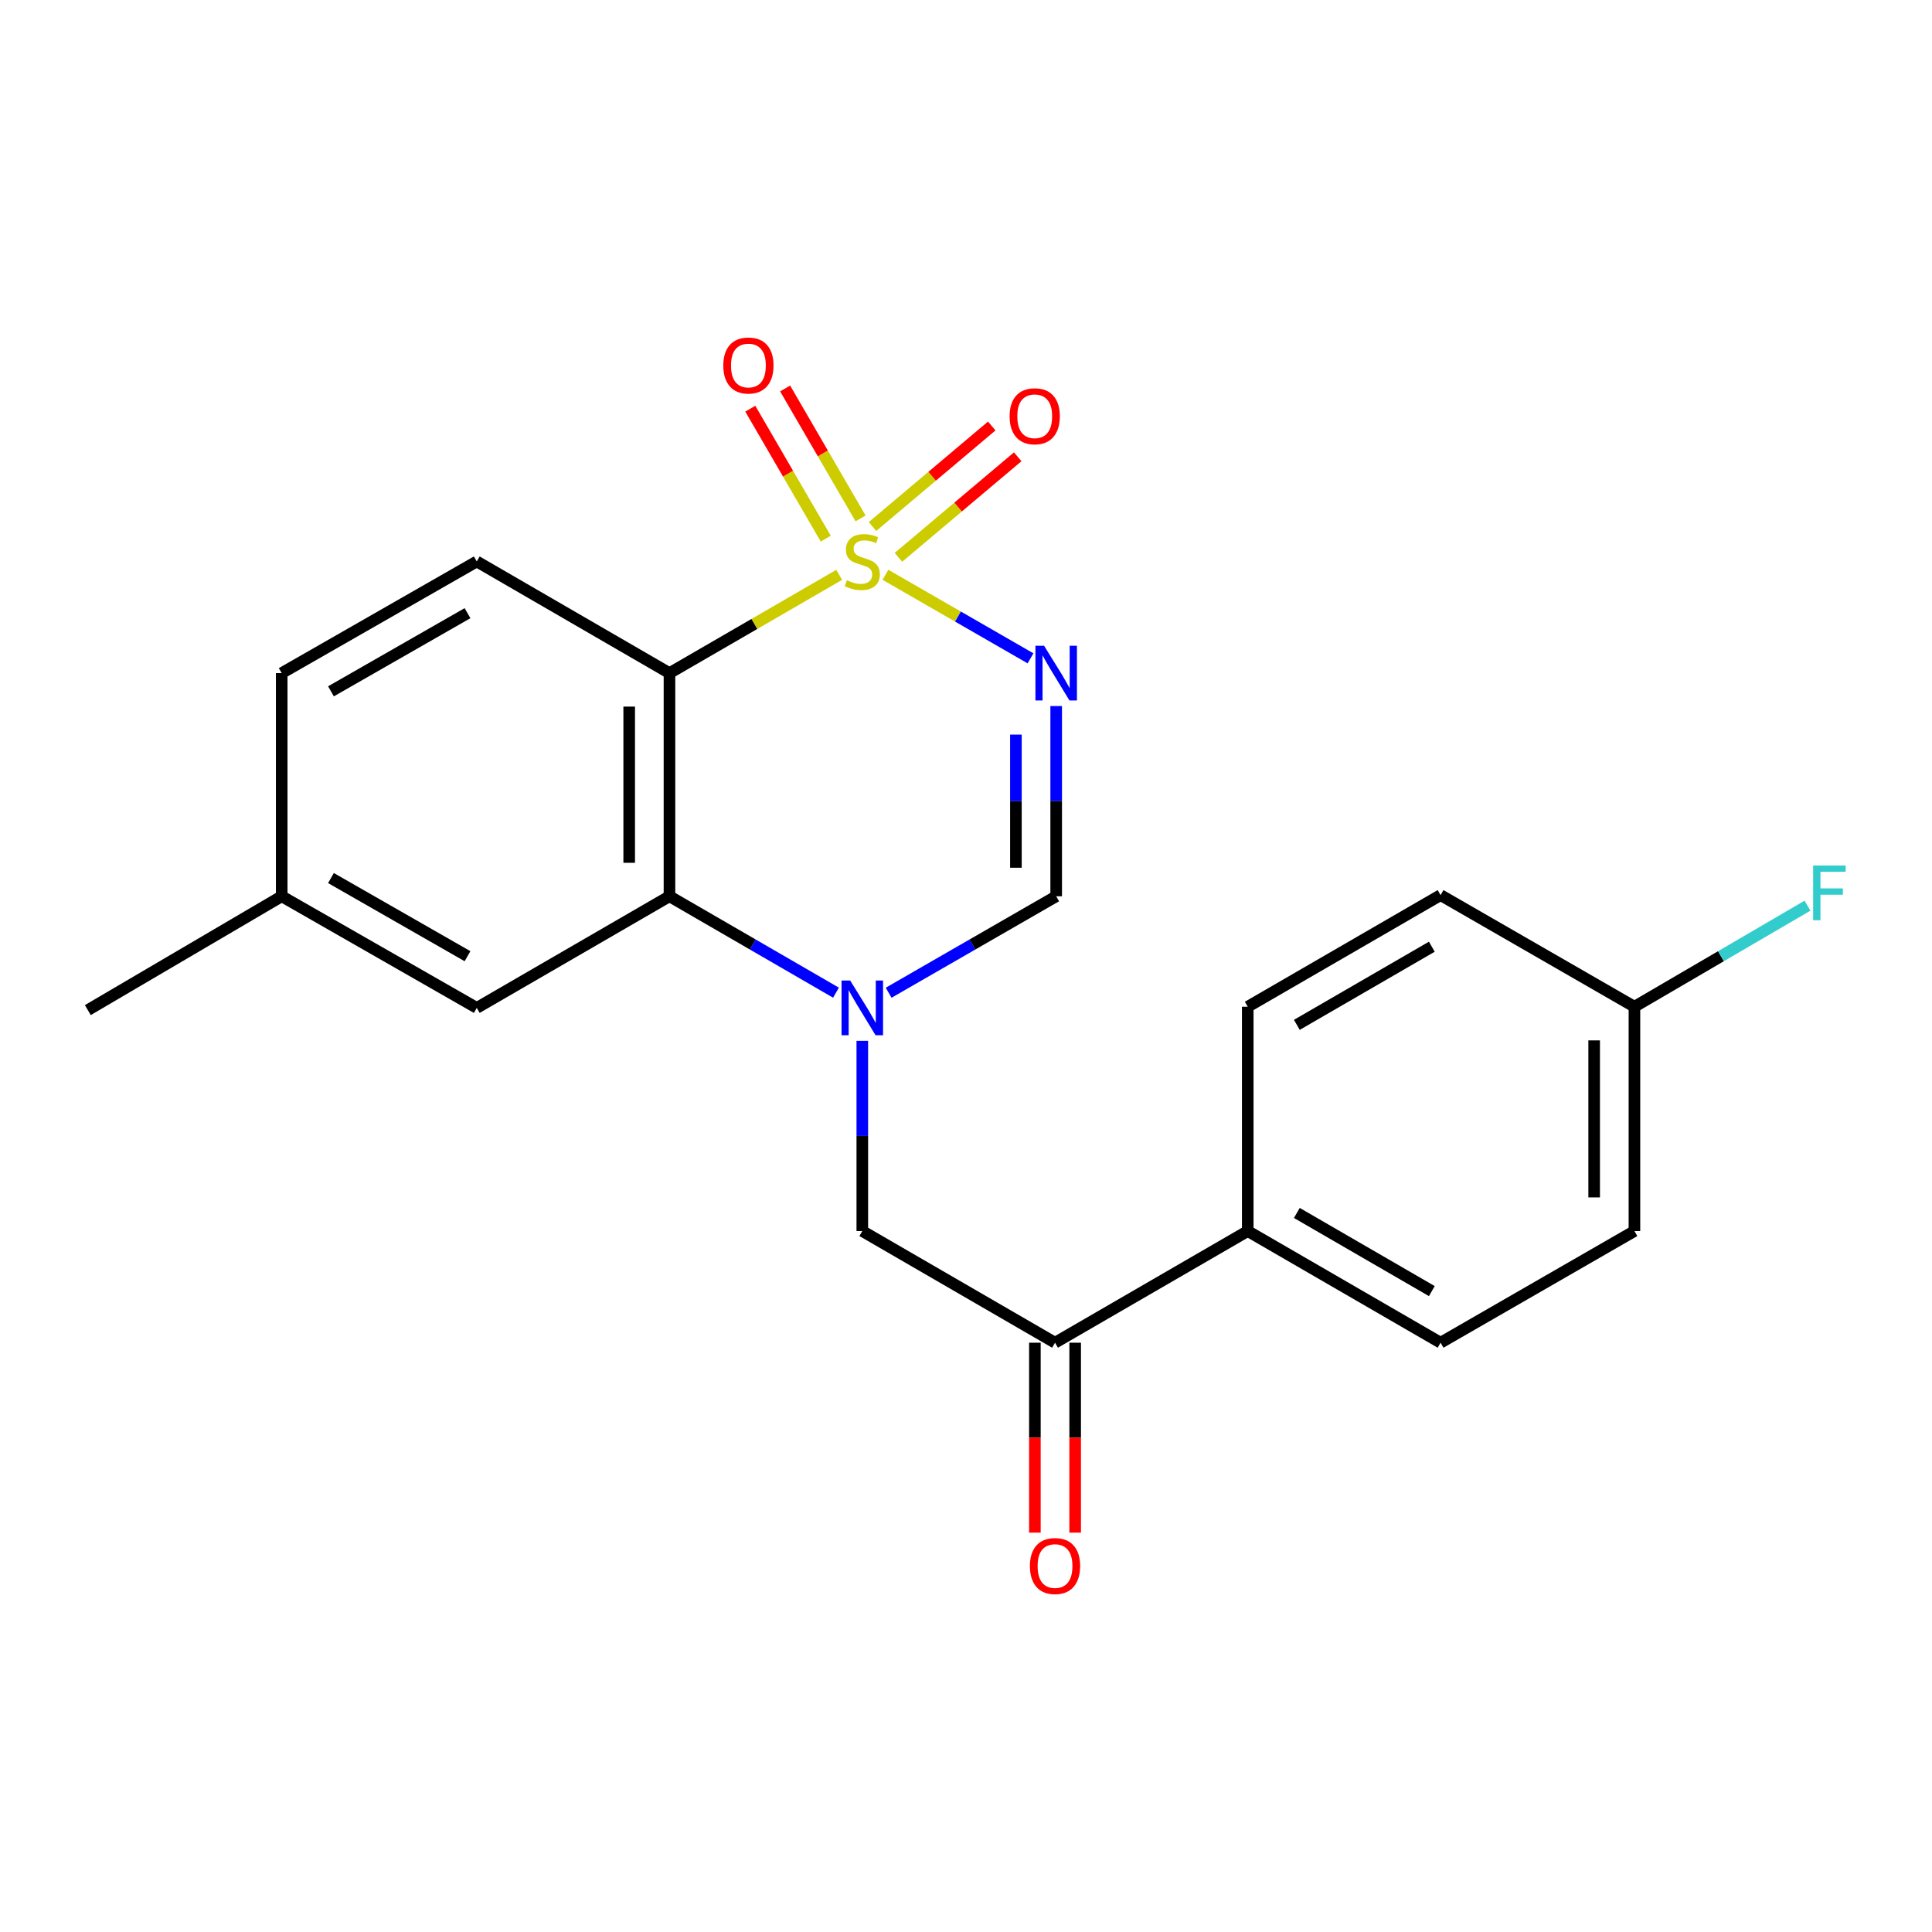 <?xml version='1.0' encoding='iso-8859-1'?>
<svg version='1.1' baseProfile='full'
              xmlns='http://www.w3.org/2000/svg'
                      xmlns:rdkit='http://www.rdkit.org/xml'
                      xmlns:xlink='http://www.w3.org/1999/xlink'
                  xml:space='preserve'
width='1000px' height='1000px' viewBox='0 0 1000 1000'>
<!-- END OF HEADER -->
<rect style='opacity:1.0;fill:#FFFFFF;stroke:none' width='1000' height='1000' x='0' y='0'> </rect>
<path class='bond-0' d='M 458.301,297.511 L 495.846,319.132' style='fill:none;fill-rule:evenodd;stroke:#CCCC00;stroke-width:6px;stroke-linecap:butt;stroke-linejoin:miter;stroke-opacity:1' />
<path class='bond-0' d='M 495.846,319.132 L 533.39,340.753' style='fill:none;fill-rule:evenodd;stroke:#0000FF;stroke-width:6px;stroke-linecap:butt;stroke-linejoin:miter;stroke-opacity:1' />
<path class='bond-1' d='M 434.363,297.541 L 390.44,322.974' style='fill:none;fill-rule:evenodd;stroke:#CCCC00;stroke-width:6px;stroke-linecap:butt;stroke-linejoin:miter;stroke-opacity:1' />
<path class='bond-1' d='M 390.44,322.974 L 346.516,348.406' style='fill:none;fill-rule:evenodd;stroke:#000000;stroke-width:6px;stroke-linecap:butt;stroke-linejoin:miter;stroke-opacity:1' />
<path class='bond-7' d='M 465.043,288.467 L 495.905,262.448' style='fill:none;fill-rule:evenodd;stroke:#CCCC00;stroke-width:6px;stroke-linecap:butt;stroke-linejoin:miter;stroke-opacity:1' />
<path class='bond-7' d='M 495.905,262.448 L 526.766,236.428' style='fill:none;fill-rule:evenodd;stroke:#FF0000;stroke-width:6px;stroke-linecap:butt;stroke-linejoin:miter;stroke-opacity:1' />
<path class='bond-7' d='M 451.606,272.529 L 482.467,246.51' style='fill:none;fill-rule:evenodd;stroke:#CCCC00;stroke-width:6px;stroke-linecap:butt;stroke-linejoin:miter;stroke-opacity:1' />
<path class='bond-7' d='M 482.467,246.51 L 513.329,220.49' style='fill:none;fill-rule:evenodd;stroke:#FF0000;stroke-width:6px;stroke-linecap:butt;stroke-linejoin:miter;stroke-opacity:1' />
<path class='bond-8' d='M 445.436,268.325 L 425.907,234.697' style='fill:none;fill-rule:evenodd;stroke:#CCCC00;stroke-width:6px;stroke-linecap:butt;stroke-linejoin:miter;stroke-opacity:1' />
<path class='bond-8' d='M 425.907,234.697 L 406.379,201.069' style='fill:none;fill-rule:evenodd;stroke:#FF0000;stroke-width:6px;stroke-linecap:butt;stroke-linejoin:miter;stroke-opacity:1' />
<path class='bond-8' d='M 427.408,278.794 L 407.88,245.166' style='fill:none;fill-rule:evenodd;stroke:#CCCC00;stroke-width:6px;stroke-linecap:butt;stroke-linejoin:miter;stroke-opacity:1' />
<path class='bond-8' d='M 407.88,245.166 L 388.352,211.538' style='fill:none;fill-rule:evenodd;stroke:#FF0000;stroke-width:6px;stroke-linecap:butt;stroke-linejoin:miter;stroke-opacity:1' />
<path class='bond-4' d='M 546.68,365.454 L 546.68,414.681' style='fill:none;fill-rule:evenodd;stroke:#0000FF;stroke-width:6px;stroke-linecap:butt;stroke-linejoin:miter;stroke-opacity:1' />
<path class='bond-4' d='M 546.68,414.681 L 546.68,463.909' style='fill:none;fill-rule:evenodd;stroke:#000000;stroke-width:6px;stroke-linecap:butt;stroke-linejoin:miter;stroke-opacity:1' />
<path class='bond-4' d='M 525.833,380.222 L 525.833,414.681' style='fill:none;fill-rule:evenodd;stroke:#0000FF;stroke-width:6px;stroke-linecap:butt;stroke-linejoin:miter;stroke-opacity:1' />
<path class='bond-4' d='M 525.833,414.681 L 525.833,449.141' style='fill:none;fill-rule:evenodd;stroke:#000000;stroke-width:6px;stroke-linecap:butt;stroke-linejoin:miter;stroke-opacity:1' />
<path class='bond-3' d='M 346.516,348.406 L 346.516,463.909' style='fill:none;fill-rule:evenodd;stroke:#000000;stroke-width:6px;stroke-linecap:butt;stroke-linejoin:miter;stroke-opacity:1' />
<path class='bond-3' d='M 325.67,365.732 L 325.67,446.583' style='fill:none;fill-rule:evenodd;stroke:#000000;stroke-width:6px;stroke-linecap:butt;stroke-linejoin:miter;stroke-opacity:1' />
<path class='bond-9' d='M 346.516,348.406 L 246.776,290.614' style='fill:none;fill-rule:evenodd;stroke:#000000;stroke-width:6px;stroke-linecap:butt;stroke-linejoin:miter;stroke-opacity:1' />
<path class='bond-2' d='M 432.703,513.803 L 389.61,488.856' style='fill:none;fill-rule:evenodd;stroke:#0000FF;stroke-width:6px;stroke-linecap:butt;stroke-linejoin:miter;stroke-opacity:1' />
<path class='bond-2' d='M 389.61,488.856 L 346.516,463.909' style='fill:none;fill-rule:evenodd;stroke:#000000;stroke-width:6px;stroke-linecap:butt;stroke-linejoin:miter;stroke-opacity:1' />
<path class='bond-5' d='M 446.326,538.737 L 446.326,587.964' style='fill:none;fill-rule:evenodd;stroke:#0000FF;stroke-width:6px;stroke-linecap:butt;stroke-linejoin:miter;stroke-opacity:1' />
<path class='bond-5' d='M 446.326,587.964 L 446.326,637.192' style='fill:none;fill-rule:evenodd;stroke:#000000;stroke-width:6px;stroke-linecap:butt;stroke-linejoin:miter;stroke-opacity:1' />
<path class='bond-22' d='M 459.961,513.839 L 503.321,488.874' style='fill:none;fill-rule:evenodd;stroke:#0000FF;stroke-width:6px;stroke-linecap:butt;stroke-linejoin:miter;stroke-opacity:1' />
<path class='bond-22' d='M 503.321,488.874 L 546.68,463.909' style='fill:none;fill-rule:evenodd;stroke:#000000;stroke-width:6px;stroke-linecap:butt;stroke-linejoin:miter;stroke-opacity:1' />
<path class='bond-10' d='M 346.516,463.909 L 246.776,521.689' style='fill:none;fill-rule:evenodd;stroke:#000000;stroke-width:6px;stroke-linecap:butt;stroke-linejoin:miter;stroke-opacity:1' />
<path class='bond-6' d='M 446.326,637.192 L 546.078,694.984' style='fill:none;fill-rule:evenodd;stroke:#000000;stroke-width:6px;stroke-linecap:butt;stroke-linejoin:miter;stroke-opacity:1' />
<path class='bond-11' d='M 546.078,694.984 L 645.83,637.192' style='fill:none;fill-rule:evenodd;stroke:#000000;stroke-width:6px;stroke-linecap:butt;stroke-linejoin:miter;stroke-opacity:1' />
<path class='bond-12' d='M 535.654,694.984 L 535.654,744.137' style='fill:none;fill-rule:evenodd;stroke:#000000;stroke-width:6px;stroke-linecap:butt;stroke-linejoin:miter;stroke-opacity:1' />
<path class='bond-12' d='M 535.654,744.137 L 535.654,793.29' style='fill:none;fill-rule:evenodd;stroke:#FF0000;stroke-width:6px;stroke-linecap:butt;stroke-linejoin:miter;stroke-opacity:1' />
<path class='bond-12' d='M 556.501,694.984 L 556.501,744.137' style='fill:none;fill-rule:evenodd;stroke:#000000;stroke-width:6px;stroke-linecap:butt;stroke-linejoin:miter;stroke-opacity:1' />
<path class='bond-12' d='M 556.501,744.137 L 556.501,793.29' style='fill:none;fill-rule:evenodd;stroke:#FF0000;stroke-width:6px;stroke-linecap:butt;stroke-linejoin:miter;stroke-opacity:1' />
<path class='bond-15' d='M 246.776,290.614 L 145.809,348.406' style='fill:none;fill-rule:evenodd;stroke:#000000;stroke-width:6px;stroke-linecap:butt;stroke-linejoin:miter;stroke-opacity:1' />
<path class='bond-15' d='M 241.987,317.376 L 171.31,357.83' style='fill:none;fill-rule:evenodd;stroke:#000000;stroke-width:6px;stroke-linecap:butt;stroke-linejoin:miter;stroke-opacity:1' />
<path class='bond-23' d='M 246.776,521.689 L 145.809,463.909' style='fill:none;fill-rule:evenodd;stroke:#000000;stroke-width:6px;stroke-linecap:butt;stroke-linejoin:miter;stroke-opacity:1' />
<path class='bond-23' d='M 241.985,494.929 L 171.308,454.482' style='fill:none;fill-rule:evenodd;stroke:#000000;stroke-width:6px;stroke-linecap:butt;stroke-linejoin:miter;stroke-opacity:1' />
<path class='bond-13' d='M 645.83,637.192 L 745.639,694.984' style='fill:none;fill-rule:evenodd;stroke:#000000;stroke-width:6px;stroke-linecap:butt;stroke-linejoin:miter;stroke-opacity:1' />
<path class='bond-13' d='M 671.247,627.82 L 741.114,668.274' style='fill:none;fill-rule:evenodd;stroke:#000000;stroke-width:6px;stroke-linecap:butt;stroke-linejoin:miter;stroke-opacity:1' />
<path class='bond-14' d='M 645.83,637.192 L 645.83,521.087' style='fill:none;fill-rule:evenodd;stroke:#000000;stroke-width:6px;stroke-linecap:butt;stroke-linejoin:miter;stroke-opacity:1' />
<path class='bond-19' d='M 745.639,694.984 L 845.982,637.192' style='fill:none;fill-rule:evenodd;stroke:#000000;stroke-width:6px;stroke-linecap:butt;stroke-linejoin:miter;stroke-opacity:1' />
<path class='bond-18' d='M 645.83,521.087 L 745.639,463.307' style='fill:none;fill-rule:evenodd;stroke:#000000;stroke-width:6px;stroke-linecap:butt;stroke-linejoin:miter;stroke-opacity:1' />
<path class='bond-18' d='M 671.245,530.461 L 741.112,490.015' style='fill:none;fill-rule:evenodd;stroke:#000000;stroke-width:6px;stroke-linecap:butt;stroke-linejoin:miter;stroke-opacity:1' />
<path class='bond-16' d='M 145.809,348.406 L 145.809,463.909' style='fill:none;fill-rule:evenodd;stroke:#000000;stroke-width:6px;stroke-linecap:butt;stroke-linejoin:miter;stroke-opacity:1' />
<path class='bond-21' d='M 145.809,463.909 L 45.455,522.824' style='fill:none;fill-rule:evenodd;stroke:#000000;stroke-width:6px;stroke-linecap:butt;stroke-linejoin:miter;stroke-opacity:1' />
<path class='bond-17' d='M 845.982,521.087 L 745.639,463.307' style='fill:none;fill-rule:evenodd;stroke:#000000;stroke-width:6px;stroke-linecap:butt;stroke-linejoin:miter;stroke-opacity:1' />
<path class='bond-20' d='M 845.982,521.087 L 890.766,494.93' style='fill:none;fill-rule:evenodd;stroke:#000000;stroke-width:6px;stroke-linecap:butt;stroke-linejoin:miter;stroke-opacity:1' />
<path class='bond-20' d='M 890.766,494.93 L 935.55,468.773' style='fill:none;fill-rule:evenodd;stroke:#33CCCC;stroke-width:6px;stroke-linecap:butt;stroke-linejoin:miter;stroke-opacity:1' />
<path class='bond-24' d='M 845.982,521.087 L 845.982,637.192' style='fill:none;fill-rule:evenodd;stroke:#000000;stroke-width:6px;stroke-linecap:butt;stroke-linejoin:miter;stroke-opacity:1' />
<path class='bond-24' d='M 825.135,538.503 L 825.135,619.776' style='fill:none;fill-rule:evenodd;stroke:#000000;stroke-width:6px;stroke-linecap:butt;stroke-linejoin:miter;stroke-opacity:1' />
<path  class='atom-0' d='M 438.326 300.334
Q 438.646 300.454, 439.966 301.014
Q 441.286 301.574, 442.726 301.934
Q 444.206 302.254, 445.646 302.254
Q 448.326 302.254, 449.886 300.974
Q 451.446 299.654, 451.446 297.374
Q 451.446 295.814, 450.646 294.854
Q 449.886 293.894, 448.686 293.374
Q 447.486 292.854, 445.486 292.254
Q 442.966 291.494, 441.446 290.774
Q 439.966 290.054, 438.886 288.534
Q 437.846 287.014, 437.846 284.454
Q 437.846 280.894, 440.246 278.694
Q 442.686 276.494, 447.486 276.494
Q 450.766 276.494, 454.486 278.054
L 453.566 281.134
Q 450.166 279.734, 447.606 279.734
Q 444.846 279.734, 443.326 280.894
Q 441.806 282.014, 441.846 283.974
Q 441.846 285.494, 442.606 286.414
Q 443.406 287.334, 444.526 287.854
Q 445.686 288.374, 447.606 288.974
Q 450.166 289.774, 451.686 290.574
Q 453.206 291.374, 454.286 293.014
Q 455.406 294.614, 455.406 297.374
Q 455.406 301.294, 452.766 303.414
Q 450.166 305.494, 445.806 305.494
Q 443.286 305.494, 441.366 304.934
Q 439.486 304.414, 437.246 303.494
L 438.326 300.334
' fill='#CCCC00'/>
<path  class='atom-1' d='M 540.42 334.246
L 549.7 349.246
Q 550.62 350.726, 552.1 353.406
Q 553.58 356.086, 553.66 356.246
L 553.66 334.246
L 557.42 334.246
L 557.42 362.566
L 553.54 362.566
L 543.58 346.166
Q 542.42 344.246, 541.18 342.046
Q 539.98 339.846, 539.62 339.166
L 539.62 362.566
L 535.94 362.566
L 535.94 334.246
L 540.42 334.246
' fill='#0000FF'/>
<path  class='atom-3' d='M 440.066 507.529
L 449.346 522.529
Q 450.266 524.009, 451.746 526.689
Q 453.226 529.369, 453.306 529.529
L 453.306 507.529
L 457.066 507.529
L 457.066 535.849
L 453.186 535.849
L 443.226 519.449
Q 442.066 517.529, 440.826 515.329
Q 439.626 513.129, 439.266 512.449
L 439.266 535.849
L 435.586 535.849
L 435.586 507.529
L 440.066 507.529
' fill='#0000FF'/>
<path  class='atom-8' d='M 522.573 215.449
Q 522.573 208.649, 525.933 204.849
Q 529.293 201.049, 535.573 201.049
Q 541.853 201.049, 545.213 204.849
Q 548.573 208.649, 548.573 215.449
Q 548.573 222.329, 545.173 226.249
Q 541.773 230.129, 535.573 230.129
Q 529.333 230.129, 525.933 226.249
Q 522.573 222.369, 522.573 215.449
M 535.573 226.929
Q 539.893 226.929, 542.213 224.049
Q 544.573 221.129, 544.573 215.449
Q 544.573 209.889, 542.213 207.089
Q 539.893 204.249, 535.573 204.249
Q 531.253 204.249, 528.893 207.049
Q 526.573 209.849, 526.573 215.449
Q 526.573 221.169, 528.893 224.049
Q 531.253 226.929, 535.573 226.929
' fill='#FF0000'/>
<path  class='atom-9' d='M 374.376 189.182
Q 374.376 182.382, 377.736 178.582
Q 381.096 174.782, 387.376 174.782
Q 393.656 174.782, 397.016 178.582
Q 400.376 182.382, 400.376 189.182
Q 400.376 196.062, 396.976 199.982
Q 393.576 203.862, 387.376 203.862
Q 381.136 203.862, 377.736 199.982
Q 374.376 196.102, 374.376 189.182
M 387.376 200.662
Q 391.696 200.662, 394.016 197.782
Q 396.376 194.862, 396.376 189.182
Q 396.376 183.622, 394.016 180.822
Q 391.696 177.982, 387.376 177.982
Q 383.056 177.982, 380.696 180.782
Q 378.376 183.582, 378.376 189.182
Q 378.376 194.902, 380.696 197.782
Q 383.056 200.662, 387.376 200.662
' fill='#FF0000'/>
<path  class='atom-13' d='M 533.078 810.578
Q 533.078 803.778, 536.438 799.978
Q 539.798 796.178, 546.078 796.178
Q 552.358 796.178, 555.718 799.978
Q 559.078 803.778, 559.078 810.578
Q 559.078 817.458, 555.678 821.378
Q 552.278 825.258, 546.078 825.258
Q 539.838 825.258, 536.438 821.378
Q 533.078 817.498, 533.078 810.578
M 546.078 822.058
Q 550.398 822.058, 552.718 819.178
Q 555.078 816.258, 555.078 810.578
Q 555.078 805.018, 552.718 802.218
Q 550.398 799.378, 546.078 799.378
Q 541.758 799.378, 539.398 802.178
Q 537.078 804.978, 537.078 810.578
Q 537.078 816.298, 539.398 819.178
Q 541.758 822.058, 546.078 822.058
' fill='#FF0000'/>
<path  class='atom-21' d='M 938.471 447.988
L 955.311 447.988
L 955.311 451.228
L 942.271 451.228
L 942.271 459.828
L 953.871 459.828
L 953.871 463.108
L 942.271 463.108
L 942.271 476.308
L 938.471 476.308
L 938.471 447.988
' fill='#33CCCC'/>
</svg>
